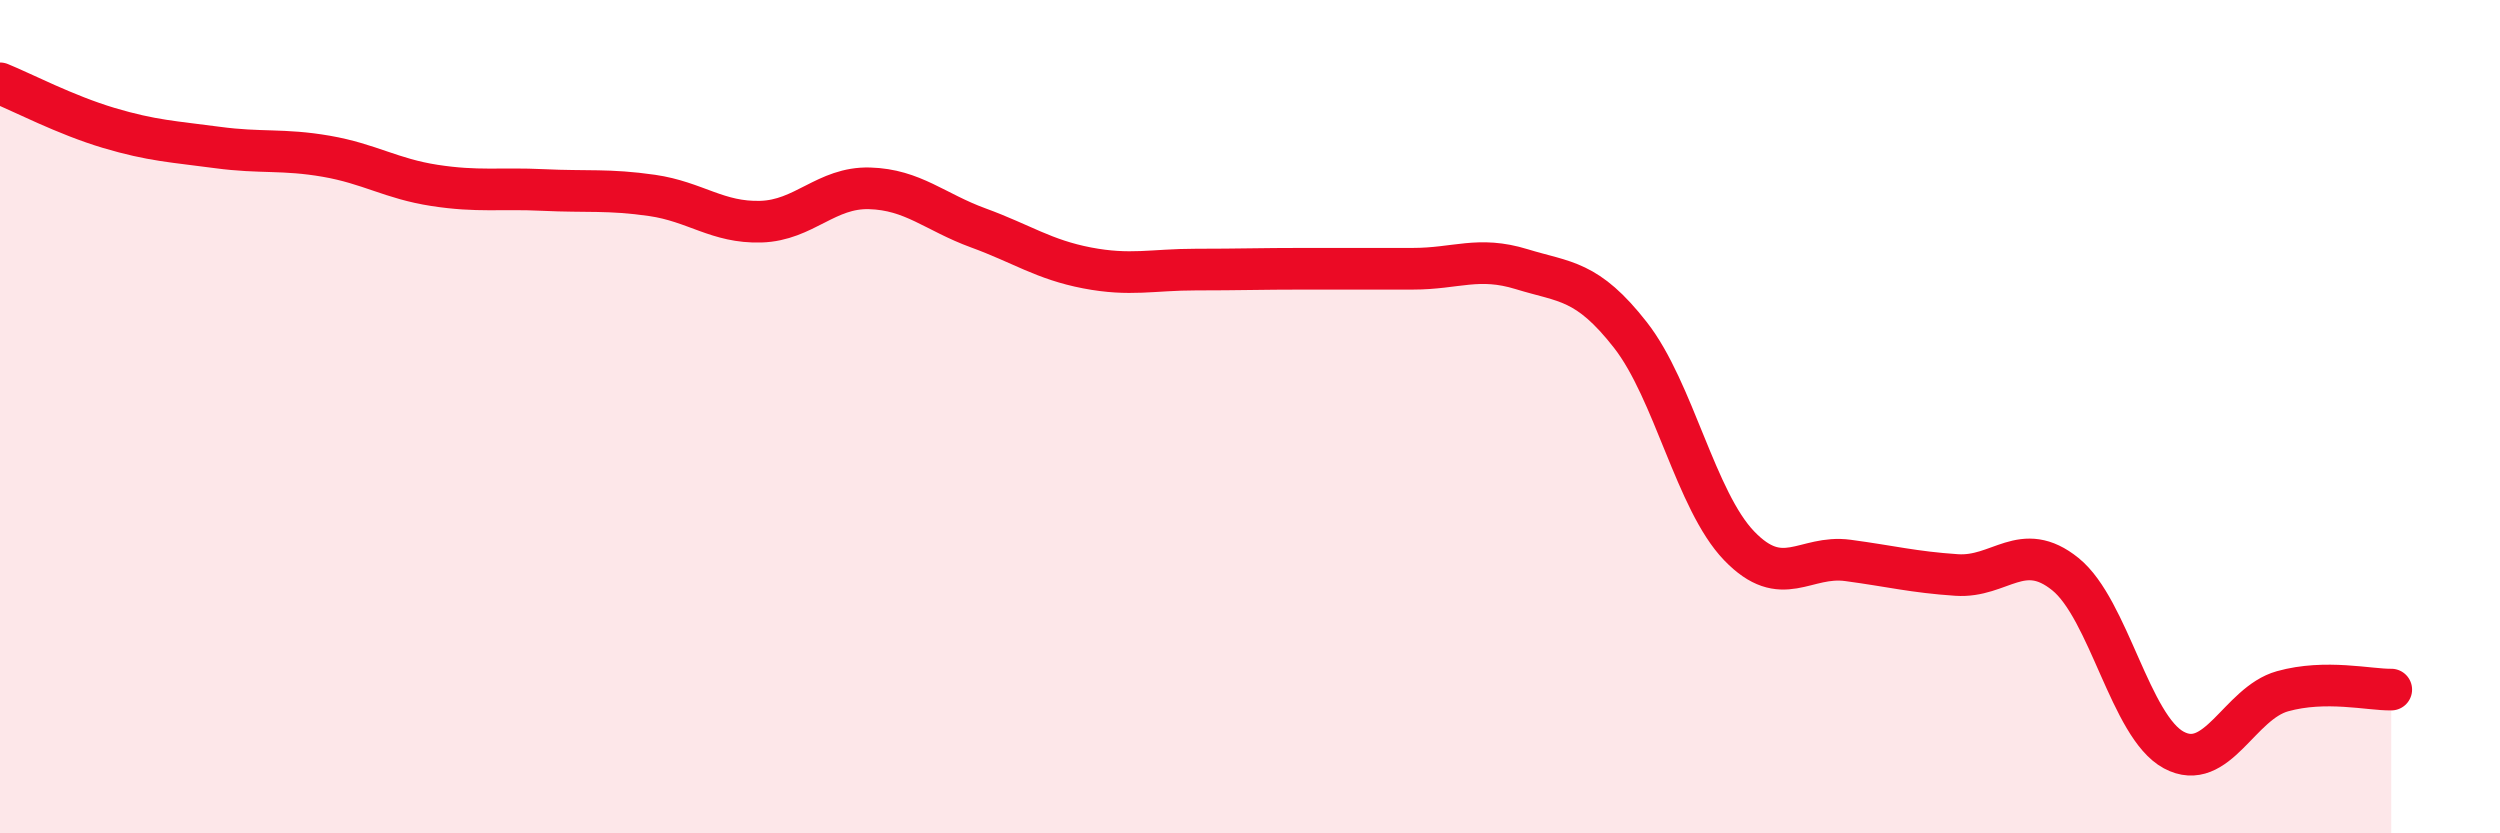 
    <svg width="60" height="20" viewBox="0 0 60 20" xmlns="http://www.w3.org/2000/svg">
      <path
        d="M 0,2 C 0.52,2.21 1.57,2.76 2.61,3.07 C 3.65,3.38 4.18,3.4 5.22,3.54 C 6.26,3.68 6.79,3.57 7.83,3.75 C 8.87,3.93 9.39,4.29 10.43,4.45 C 11.47,4.61 12,4.51 13.04,4.56 C 14.08,4.61 14.61,4.54 15.65,4.69 C 16.69,4.84 17.22,5.35 18.26,5.32 C 19.3,5.29 19.83,4.49 20.87,4.52 C 21.91,4.55 22.44,5.09 23.48,5.47 C 24.52,5.85 25.05,6.23 26.09,6.43 C 27.13,6.63 27.66,6.47 28.7,6.47 C 29.74,6.47 30.26,6.45 31.3,6.45 C 32.34,6.45 32.87,6.45 33.91,6.45 C 34.95,6.45 35.48,6.14 36.52,6.46 C 37.56,6.78 38.09,6.71 39.13,8.04 C 40.17,9.37 40.7,12.02 41.74,13.1 C 42.78,14.18 43.31,13.31 44.35,13.45 C 45.39,13.59 45.92,13.73 46.96,13.8 C 48,13.87 48.53,12.94 49.57,13.78 C 50.61,14.62 51.13,17.44 52.17,18 C 53.21,18.56 53.74,16.88 54.78,16.59 C 55.82,16.3 56.87,16.56 57.39,16.55L57.39 20L0 20Z"
        fill="#EB0A25"
        opacity="0.1"
        stroke-linecap="round"
        stroke-linejoin="round"
      />
      <path
        d="M 0,2 C 0.52,2.21 1.57,2.76 2.61,3.07 C 3.65,3.38 4.18,3.4 5.22,3.54 C 6.26,3.68 6.79,3.57 7.83,3.75 C 8.87,3.93 9.39,4.29 10.43,4.45 C 11.47,4.61 12,4.51 13.04,4.56 C 14.08,4.61 14.61,4.54 15.65,4.69 C 16.69,4.84 17.22,5.35 18.26,5.32 C 19.3,5.29 19.83,4.49 20.87,4.52 C 21.91,4.55 22.44,5.09 23.48,5.47 C 24.52,5.85 25.05,6.23 26.09,6.43 C 27.13,6.63 27.66,6.47 28.7,6.47 C 29.74,6.47 30.26,6.45 31.3,6.45 C 32.34,6.45 32.87,6.45 33.91,6.45 C 34.95,6.45 35.48,6.14 36.52,6.46 C 37.56,6.78 38.09,6.71 39.13,8.04 C 40.17,9.37 40.7,12.02 41.74,13.1 C 42.78,14.18 43.31,13.31 44.35,13.45 C 45.39,13.59 45.92,13.73 46.96,13.8 C 48,13.87 48.53,12.94 49.57,13.78 C 50.61,14.62 51.13,17.44 52.17,18 C 53.21,18.56 53.74,16.88 54.78,16.59 C 55.82,16.3 56.87,16.56 57.39,16.55"
        stroke="#EB0A25"
        stroke-width="1"
        fill="none"
        stroke-linecap="round"
        stroke-linejoin="round"
      />
    </svg>
  